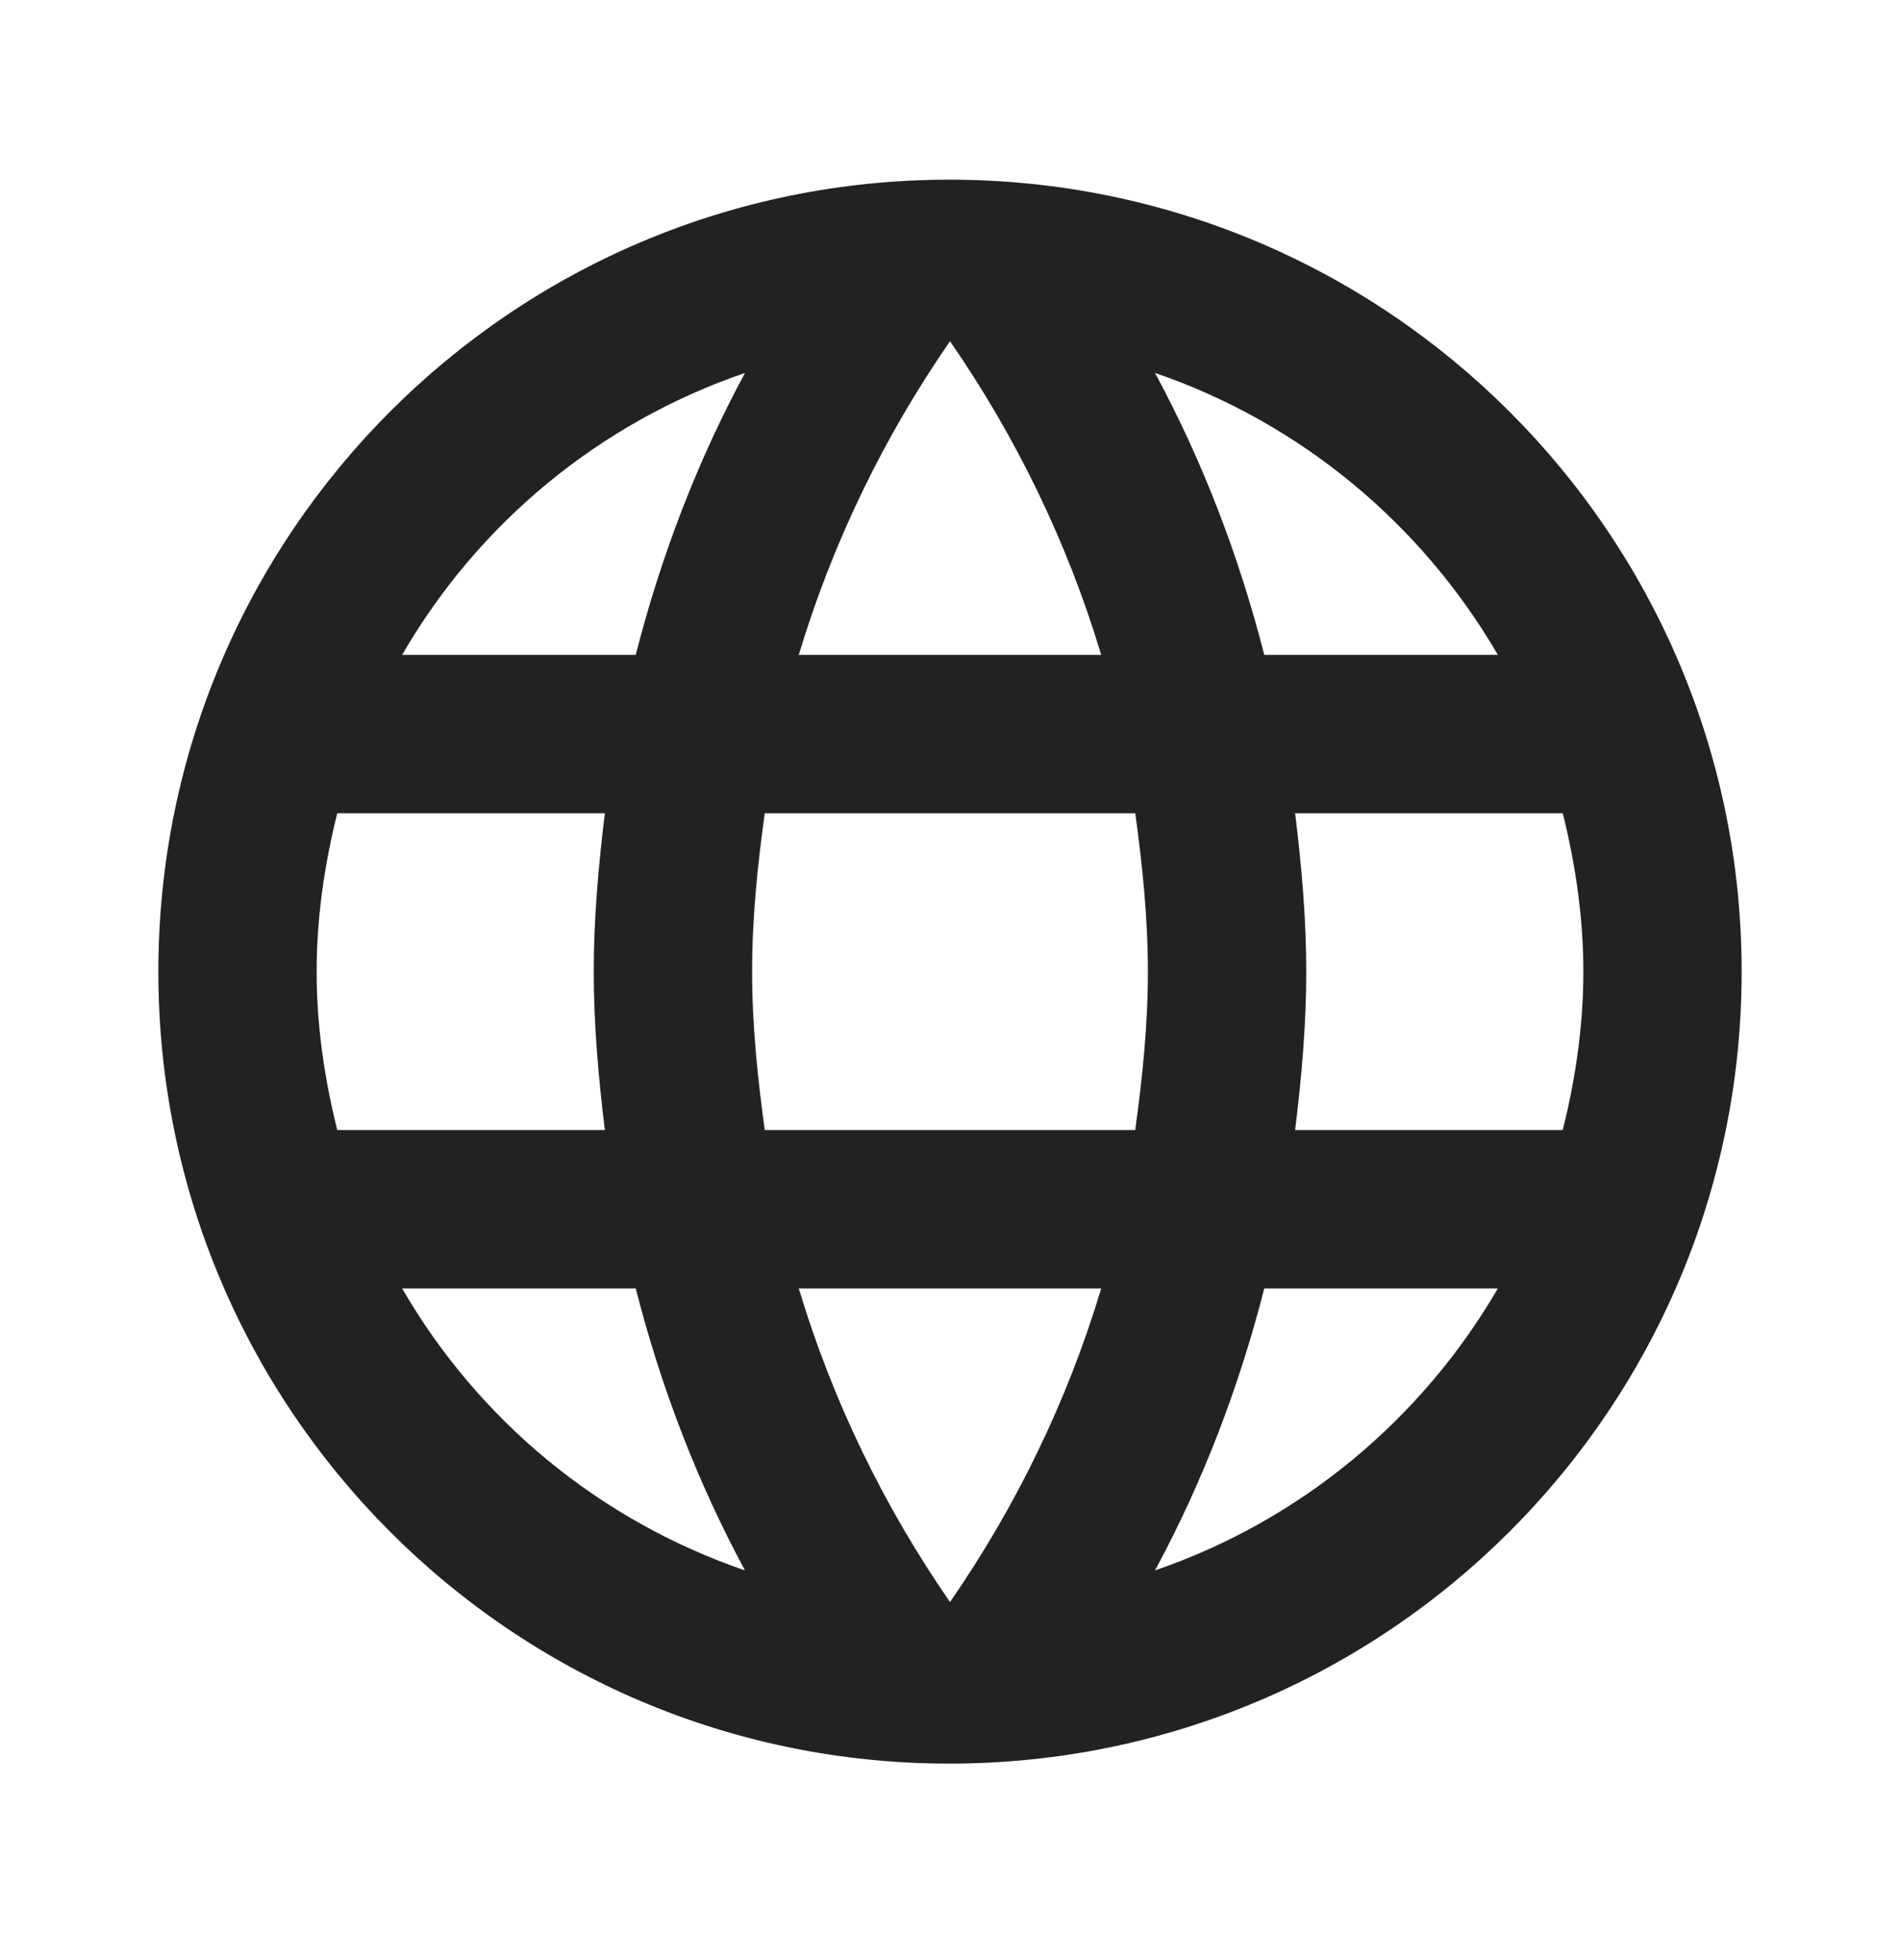 <svg width="32" height="33" viewBox="0 0 32 33" fill="none" xmlns="http://www.w3.org/2000/svg">
<g clip-path="url(#clip0_4939_20594)">
<path d="M15.987 3.025C8.627 3.025 2.667 8.999 2.667 16.359C2.667 23.719 8.627 29.692 15.987 29.692C23.36 29.692 29.333 23.719 29.333 16.359C29.333 8.999 23.36 3.025 15.987 3.025ZM25.227 11.025H21.293C20.867 9.359 20.253 7.759 19.453 6.279C21.907 7.119 23.947 8.825 25.227 11.025ZM16 5.745C17.107 7.345 17.973 9.119 18.547 11.025H13.453C14.027 9.119 14.893 7.345 16 5.745ZM5.68 19.025C5.467 18.172 5.333 17.279 5.333 16.359C5.333 15.439 5.467 14.545 5.68 13.692H10.187C10.08 14.572 10 15.452 10 16.359C10 17.265 10.08 18.145 10.187 19.025H5.68ZM6.773 21.692H10.707C11.133 23.359 11.747 24.959 12.547 26.439C10.093 25.599 8.053 23.905 6.773 21.692ZM10.707 11.025H6.773C8.053 8.812 10.093 7.119 12.547 6.279C11.747 7.759 11.133 9.359 10.707 11.025ZM16 26.972C14.893 25.372 14.027 23.599 13.453 21.692H18.547C17.973 23.599 17.107 25.372 16 26.972ZM19.12 19.025H12.88C12.76 18.145 12.667 17.265 12.667 16.359C12.667 15.452 12.76 14.559 12.88 13.692H19.12C19.24 14.559 19.333 15.452 19.333 16.359C19.333 17.265 19.24 18.145 19.12 19.025ZM19.453 26.439C20.253 24.959 20.867 23.359 21.293 21.692H25.227C23.947 23.892 21.907 25.599 19.453 26.439ZM21.813 19.025C21.92 18.145 22 17.265 22 16.359C22 15.452 21.92 14.572 21.813 13.692H26.32C26.533 14.545 26.667 15.439 26.667 16.359C26.667 17.279 26.533 18.172 26.32 19.025H21.813Z" fill="#222222"/>
</g>
<defs>
<clipPath id="clip0_4939_20594">
<rect width="32" height="32" fill="white" transform="translate(0 0.359)"/>
</clipPath>
</defs>
</svg>
